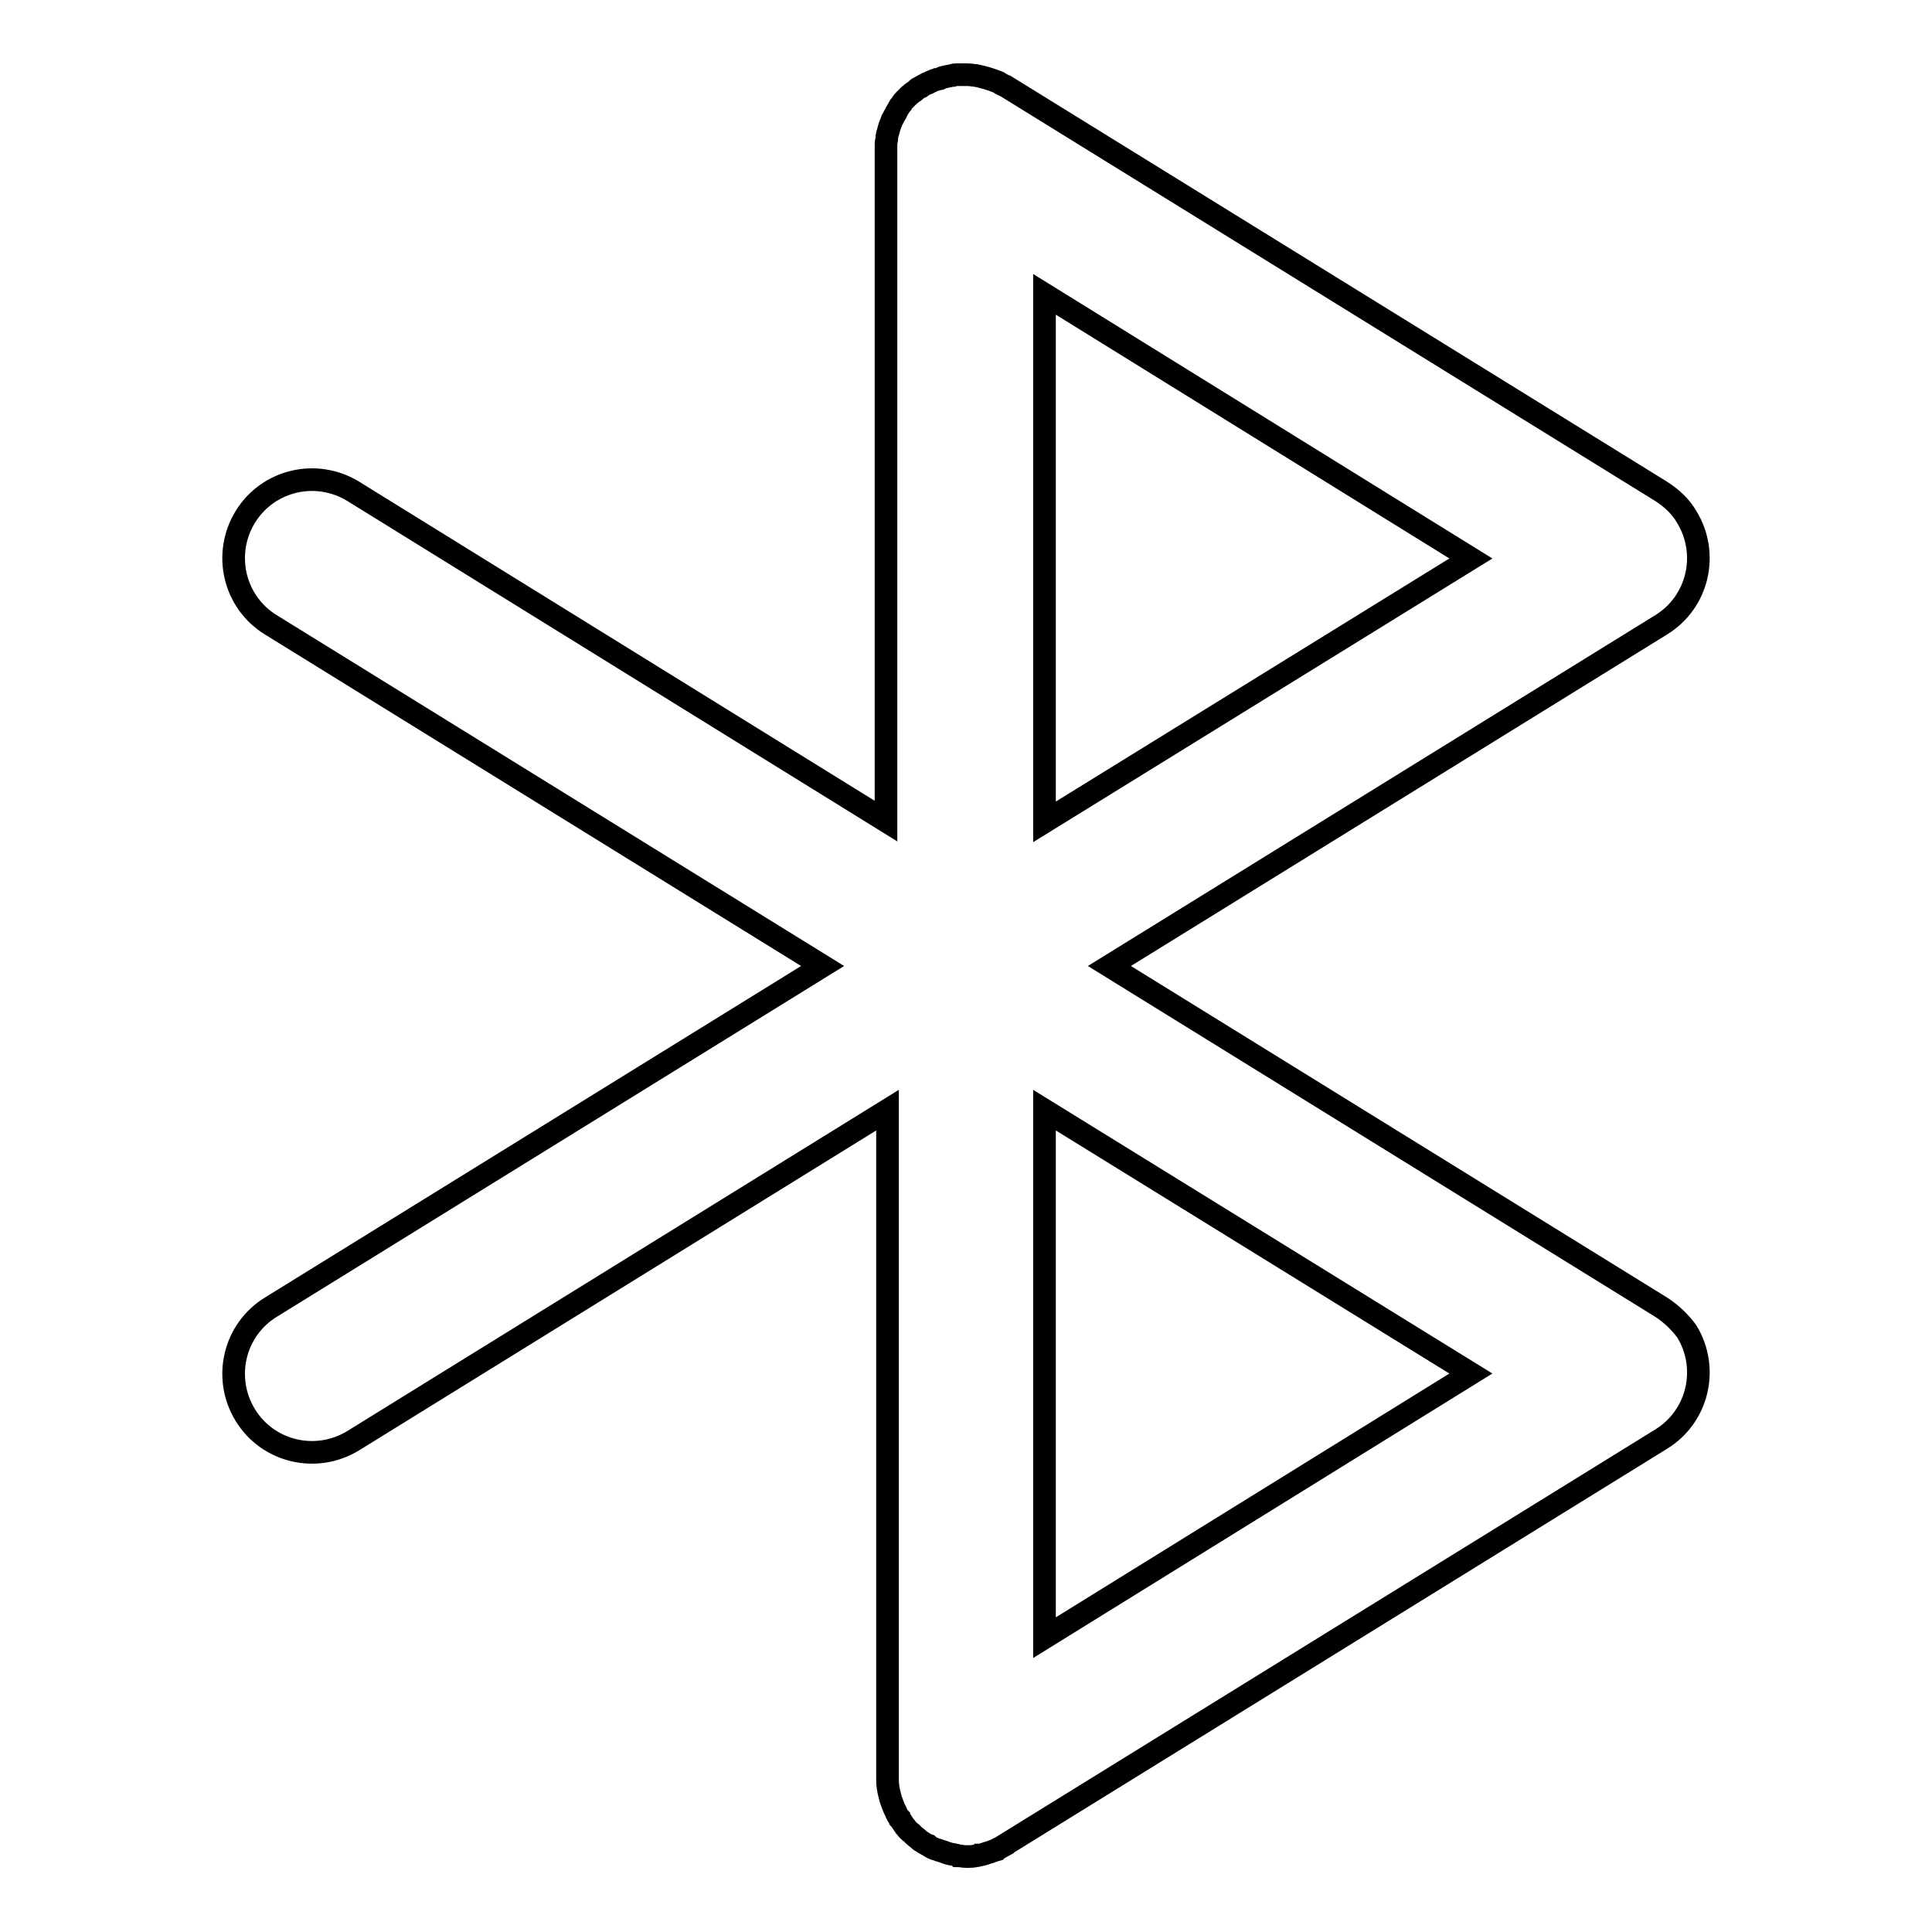 <?xml version="1.0" encoding="utf-8"?>
<!-- Svg Vector Icons : http://www.onlinewebfonts.com/icon -->
<!DOCTYPE svg PUBLIC "-//W3C//DTD SVG 1.1//EN" "http://www.w3.org/Graphics/SVG/1.1/DTD/svg11.dtd">
<svg version="1.1" xmlns="http://www.w3.org/2000/svg" xmlns:xlink="http://www.w3.org/1999/xlink" x="0px" y="0px" viewBox="0 0 256 256" enable-background="new 0 0 256 256" xml:space="preserve">
<g> <path stroke-width="3" fill-opacity="0" stroke="#000000"  d="M220.1,173.2L147,128l73.1-45.2c4.9-3,6.4-9.4,3.4-14.3c-0.8-1.4-2-2.5-3.4-3.4l-86.7-53.6 c-0.1,0-0.1-0.1-0.2-0.1c-0.2-0.1-0.4-0.2-0.6-0.3l-0.3-0.2c-1-0.4-2-0.7-3-0.9c-0.3,0-0.7-0.1-1-0.1c-0.1,0-0.2,0-0.3,0 c-0.1,0-0.1,0-0.2,0c-0.2,0-0.4,0-0.6,0c-0.2,0-0.3,0-0.5,0c-0.2,0-0.3,0-0.5,0.1c-0.2,0-0.4,0.1-0.6,0.1c-0.1,0-0.3,0.1-0.4,0.1 c-0.2,0-0.4,0.1-0.6,0.2c-0.1,0-0.2,0.1-0.4,0.1c-0.2,0.1-0.4,0.1-0.6,0.2c-0.1,0.1-0.3,0.1-0.4,0.2c-0.2,0.1-0.3,0.2-0.5,0.2 c-0.2,0.1-0.3,0.2-0.5,0.3c-0.1,0.1-0.2,0.2-0.4,0.2c-0.2,0.1-0.3,0.2-0.5,0.4c-0.1,0.1-0.2,0.2-0.3,0.2c-0.2,0.1-0.3,0.3-0.5,0.4 c-0.1,0.1-0.2,0.2-0.3,0.3c-0.1,0.1-0.3,0.3-0.4,0.4c-0.1,0.1-0.2,0.2-0.3,0.4c-0.1,0.1-0.2,0.3-0.3,0.4c-0.1,0.2-0.2,0.3-0.3,0.5 c0,0.1-0.1,0.1-0.1,0.2c0,0.1-0.1,0.1-0.1,0.2c-0.2,0.3-0.3,0.6-0.5,0.9c-0.2,0.5-0.4,1-0.5,1.5c-0.1,0.3-0.2,0.6-0.2,1 c0,0.2-0.1,0.4-0.1,0.6c0,0.1,0,0.3,0,0.4c0,0.2,0,0.4,0,0.7c0,0.1,0,0.1,0,0.2v88.5L46.8,65.1c-4.9-3-11.3-1.5-14.3,3.4 c-3,4.9-1.5,11.3,3.4,14.3L109,128l-73.1,45.2c-4.9,3-6.4,9.4-3.4,14.3c3,4.9,9.4,6.4,14.3,3.4l0,0l70.8-43.8v88.5 c0,0.1,0,0.1,0,0.2c0,0.7,0.1,1.4,0.3,2.1c0.1,0.5,0.3,1,0.5,1.5c0.1,0.3,0.3,0.6,0.4,0.9c0.1,0.2,0.2,0.4,0.3,0.5 c0,0.1,0.1,0.1,0.1,0.2c0,0,0.1,0.1,0.1,0.1c0.2,0.3,0.4,0.6,0.6,0.9l0.1,0.1c0.2,0.3,0.5,0.6,0.8,0.8c0.1,0.1,0.2,0.2,0.3,0.3 c0.2,0.2,0.4,0.3,0.6,0.5c0.1,0.1,0.2,0.2,0.4,0.3c0.3,0.2,0.6,0.4,0.9,0.5c0,0,0.1,0.1,0.1,0.1c0.3,0.2,0.7,0.4,1.1,0.5 c0.1,0,0.2,0.1,0.3,0.1c0.4,0.1,0.8,0.3,1.2,0.4c0.3,0.1,0.6,0.1,0.9,0.2c0.1,0,0.2,0,0.3,0.1c0.4,0,0.7,0.1,1.1,0.1 c0,0,0.1,0,0.1,0c0,0,0.1,0,0.1,0c0.4,0,0.7,0,1.1-0.1c0.1,0,0.3,0,0.4-0.1c0.3,0,0.6-0.1,0.9-0.2c0.1,0,0.2-0.1,0.3-0.1 c0.4-0.1,0.8-0.3,1.2-0.4l0.1-0.1c0.4-0.2,0.7-0.4,1.1-0.6c0,0,0.1,0,0.1-0.1l86.7-53.6c4.9-3,6.4-9.4,3.4-14.3 C222.6,175.2,221.5,174.1,220.1,173.2L220.1,173.2z M138.4,39L194.9,74l-56.5,34.9V39z M138.4,217v-69.9l56.5,34.9L138.4,217 L138.4,217z"/></g>
</svg>